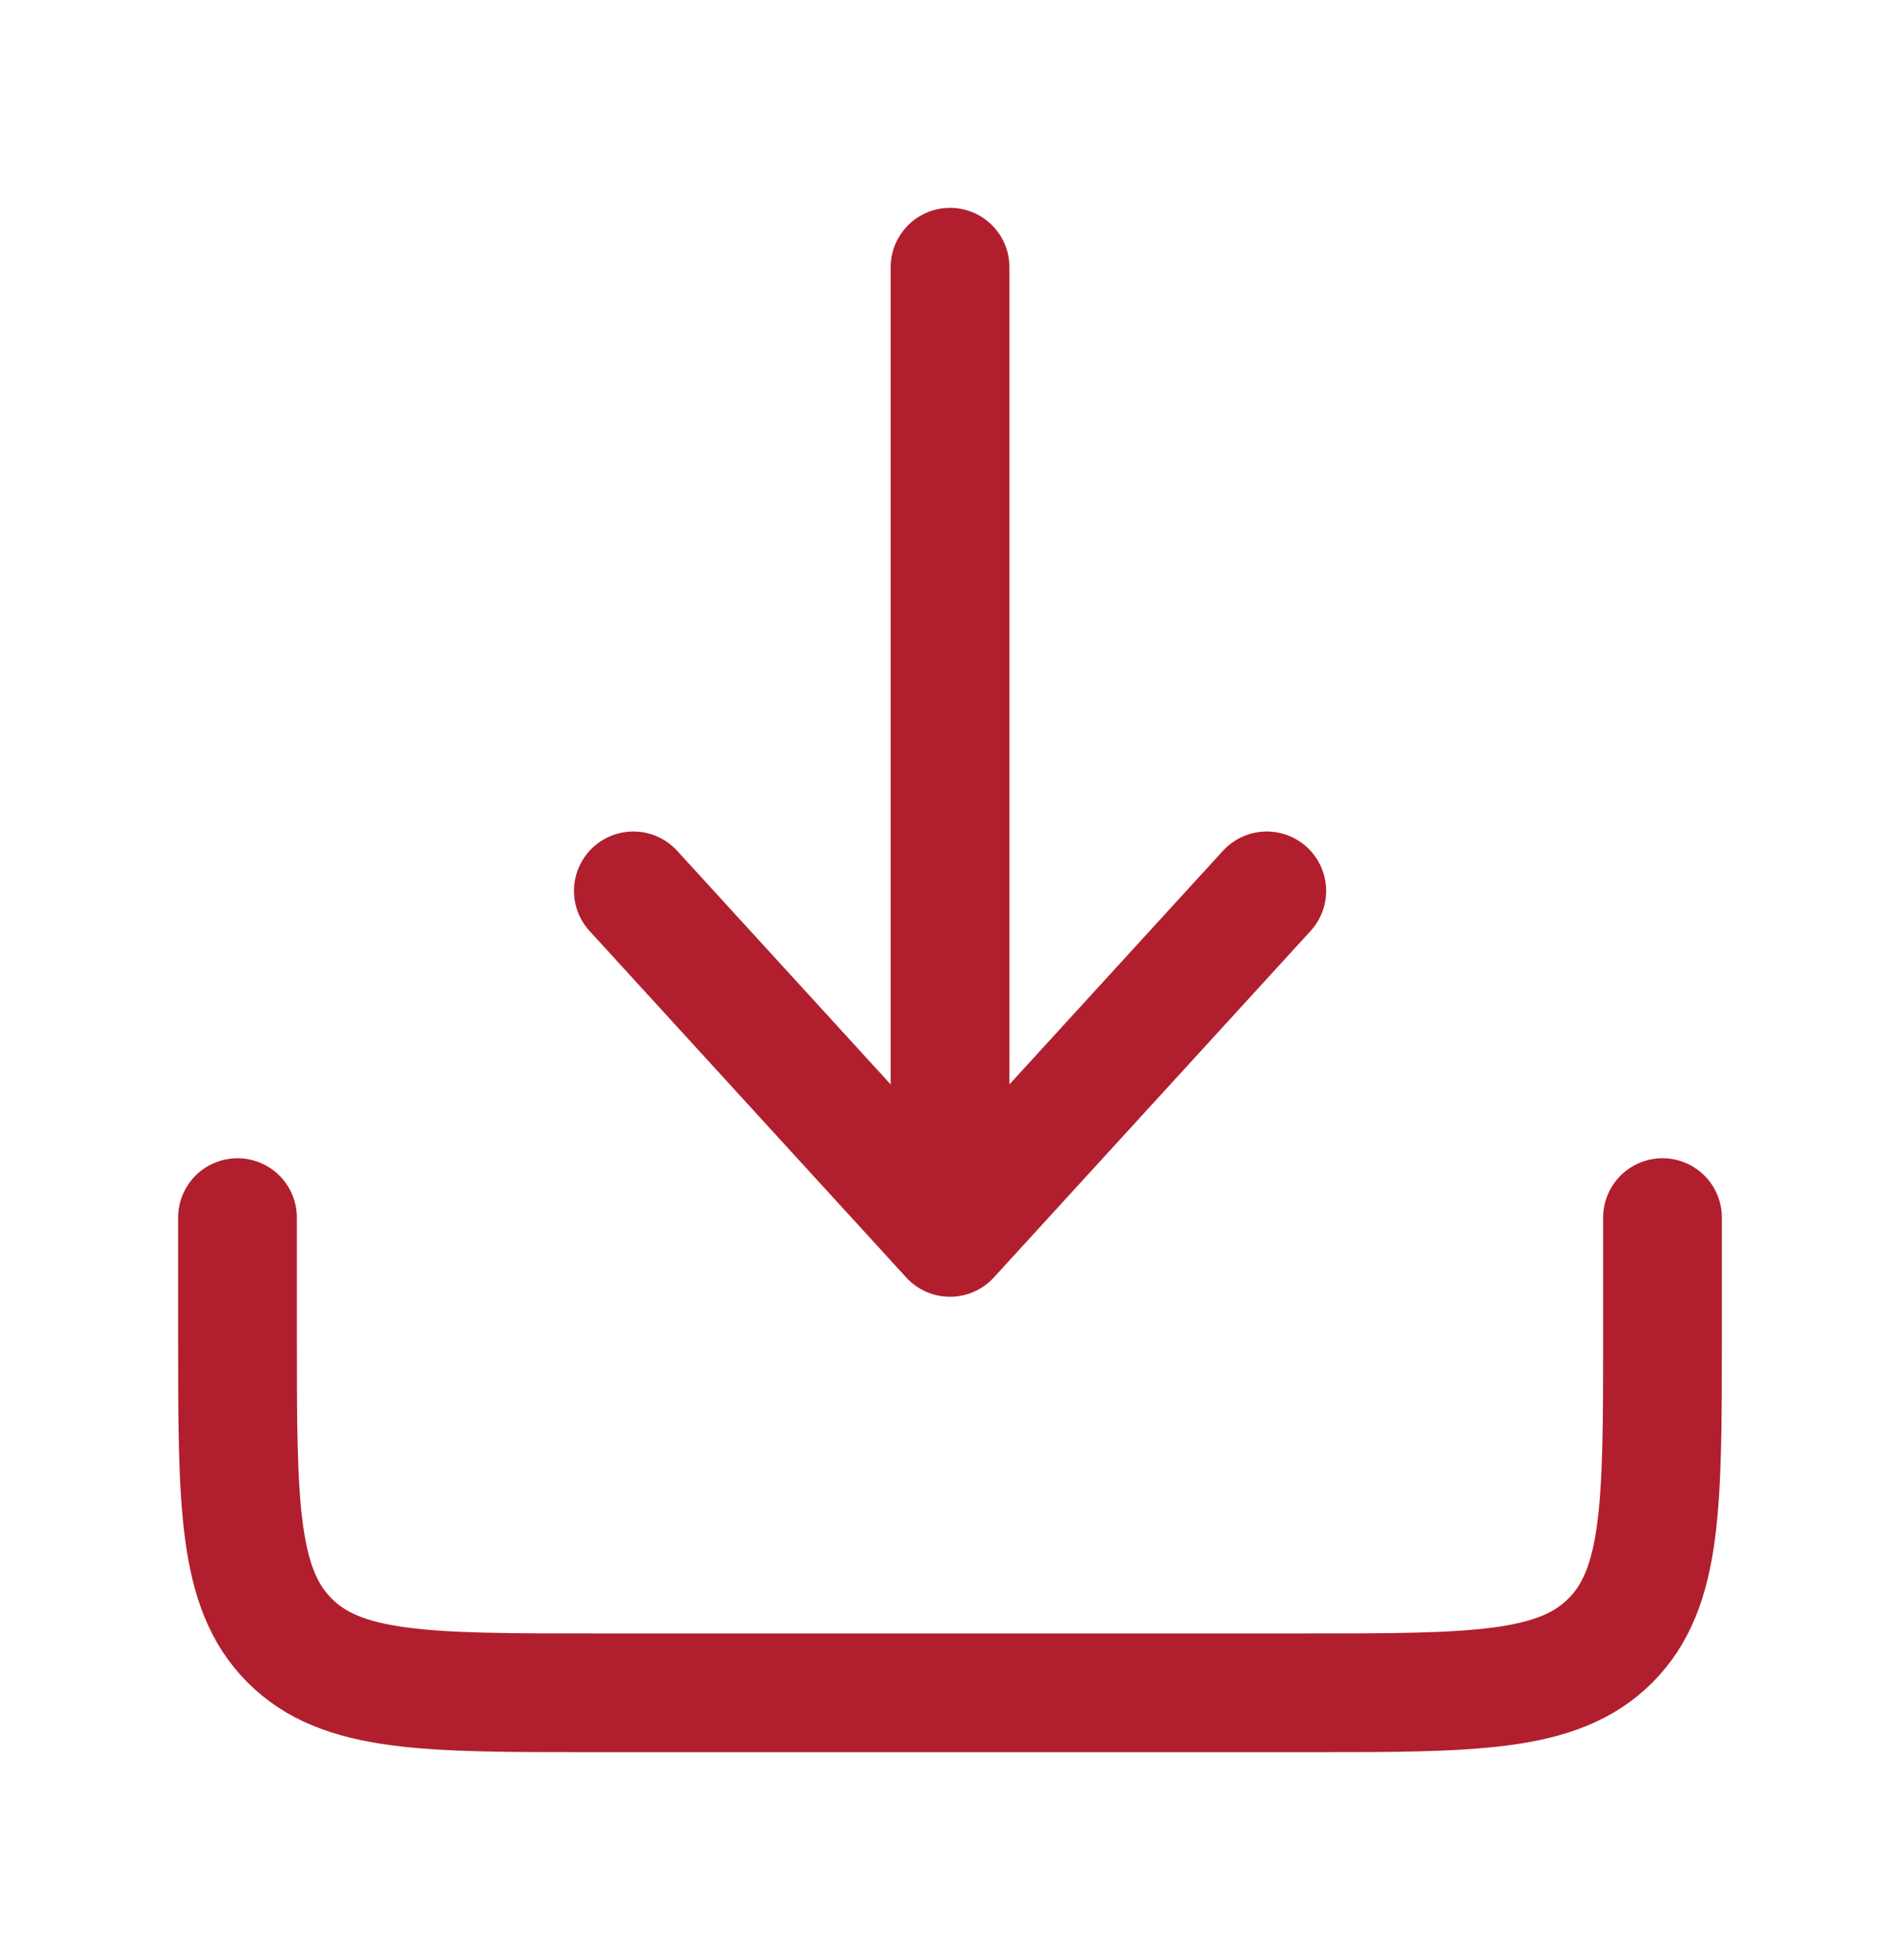 <svg width="32" height="33" viewBox="0 0 32 33" fill="none" xmlns="http://www.w3.org/2000/svg">
    <path d="M4 20.5v2c0 2.828 0 4.243.879 5.121.879.879 2.293.879 5.121.879h12c2.829 0 4.243 0 5.122-.879.878-.878.878-2.293.878-5.12V20.5M16.001 4.499v16.333m0 0 5.334-5.833M16 20.832l-5.333-5.833" stroke="#B11F2E" stroke-width="2" stroke-linecap="round" stroke-linejoin="round"/>
</svg>
